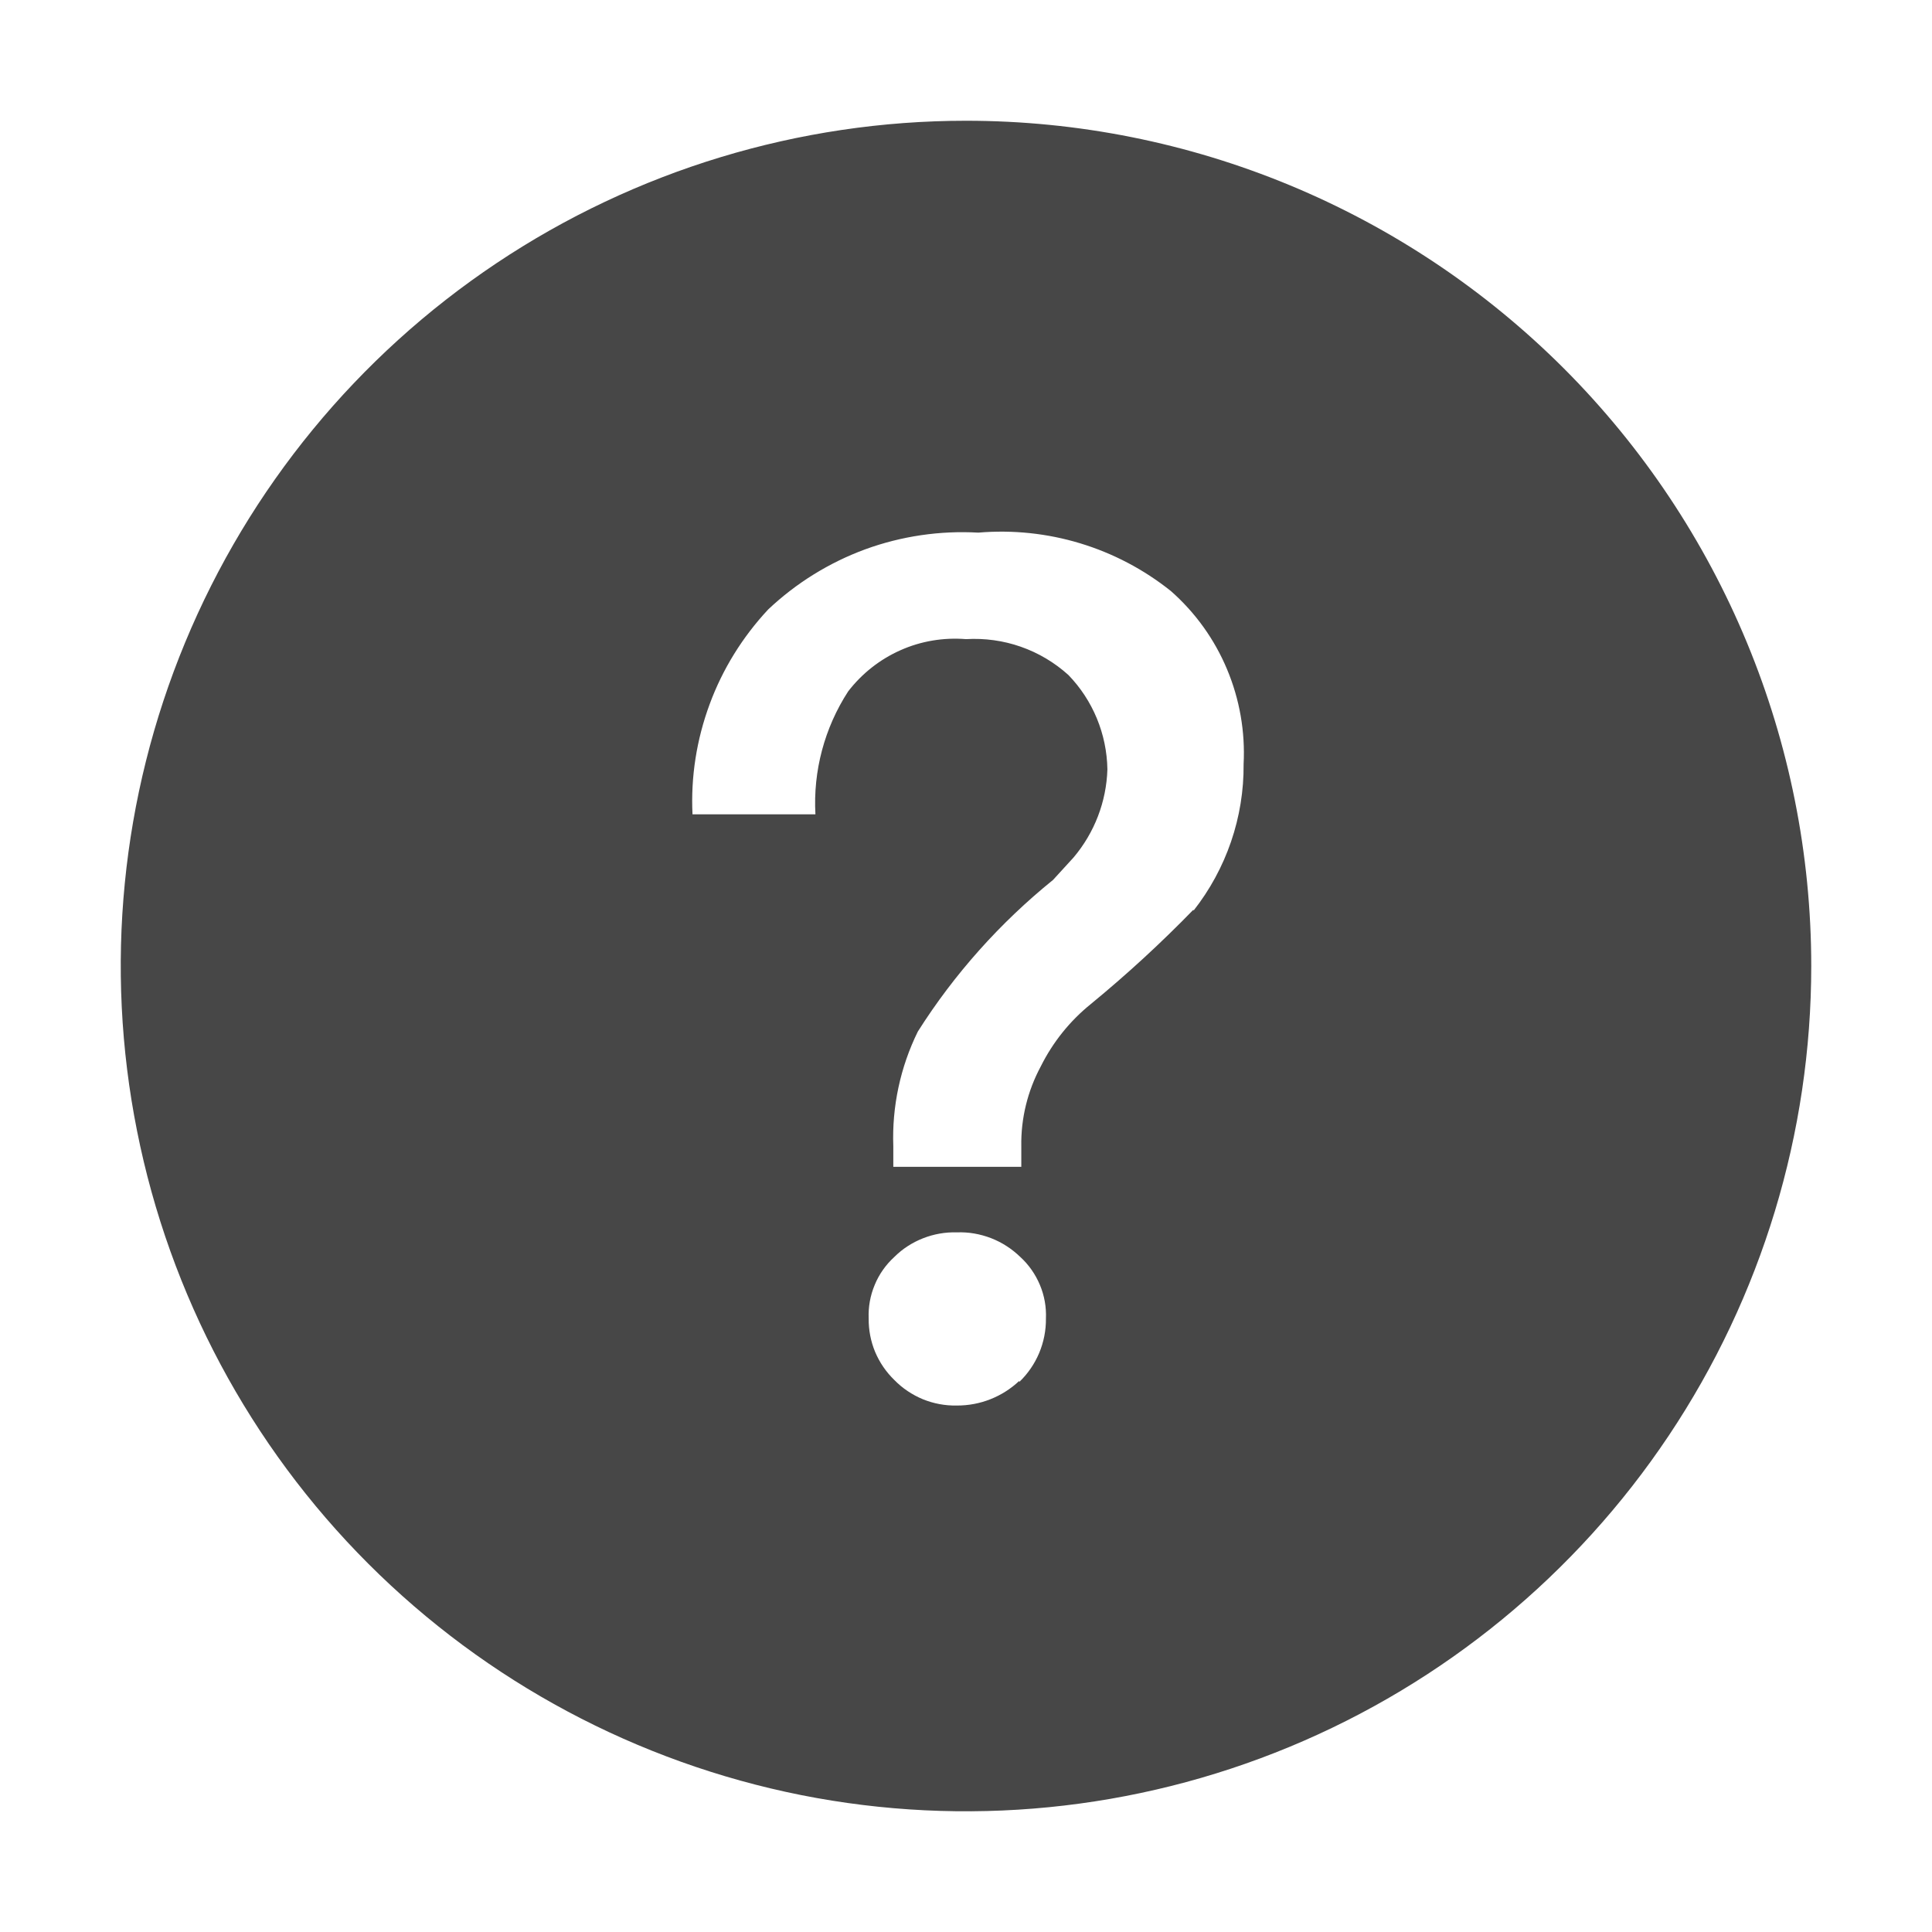 <svg width="16" height="16" viewBox="0 0 16 16" fill="none" xmlns="http://www.w3.org/2000/svg">
<path d="M8 1C6.616 1 5.262 1.411 4.111 2.18C2.96 2.949 2.063 4.042 1.533 5.321C1.003 6.6 0.864 8.008 1.135 9.366C1.405 10.723 2.071 11.971 3.05 12.95C4.029 13.929 5.277 14.595 6.634 14.866C7.992 15.136 9.4 14.997 10.679 14.467C11.958 13.937 13.051 13.04 13.82 11.889C14.589 10.738 15 9.384 15 8C15 6.143 14.262 4.363 12.95 3.05C11.637 1.738 9.857 1 8 1ZM8.441 11.436C8.301 11.568 8.116 11.641 7.924 11.64C7.827 11.642 7.732 11.624 7.643 11.588C7.554 11.551 7.473 11.497 7.406 11.428C7.338 11.362 7.284 11.283 7.247 11.195C7.211 11.108 7.193 11.014 7.194 10.919C7.19 10.824 7.207 10.729 7.244 10.641C7.28 10.553 7.336 10.474 7.406 10.41C7.474 10.342 7.555 10.29 7.644 10.255C7.733 10.22 7.828 10.203 7.924 10.206C8.021 10.202 8.117 10.219 8.208 10.254C8.298 10.289 8.38 10.342 8.45 10.41C8.52 10.474 8.575 10.553 8.612 10.641C8.649 10.729 8.666 10.824 8.662 10.919C8.663 11.017 8.644 11.114 8.606 11.205C8.568 11.295 8.512 11.377 8.441 11.445V11.436ZM9.884 7.533C9.616 7.809 9.332 8.07 9.035 8.314C8.861 8.454 8.719 8.631 8.619 8.832C8.51 9.035 8.454 9.263 8.458 9.493V9.663H7.398V9.493C7.386 9.165 7.456 8.838 7.601 8.543C7.903 8.066 8.282 7.642 8.721 7.287L8.891 7.101C9.064 6.896 9.163 6.639 9.171 6.371C9.166 6.079 9.051 5.8 8.848 5.59C8.734 5.487 8.6 5.407 8.454 5.356C8.309 5.305 8.154 5.284 8 5.293C7.814 5.278 7.627 5.309 7.457 5.385C7.286 5.461 7.138 5.578 7.024 5.726C6.828 6.028 6.733 6.385 6.753 6.744H5.735C5.72 6.434 5.769 6.124 5.877 5.832C5.984 5.541 6.15 5.274 6.362 5.047C6.594 4.828 6.867 4.659 7.166 4.549C7.465 4.44 7.784 4.393 8.102 4.411C8.676 4.362 9.247 4.535 9.697 4.895C9.899 5.073 10.058 5.294 10.162 5.543C10.266 5.791 10.313 6.06 10.299 6.328C10.303 6.768 10.156 7.196 9.884 7.542V7.533Z" fill="#474747"/>
</svg>
